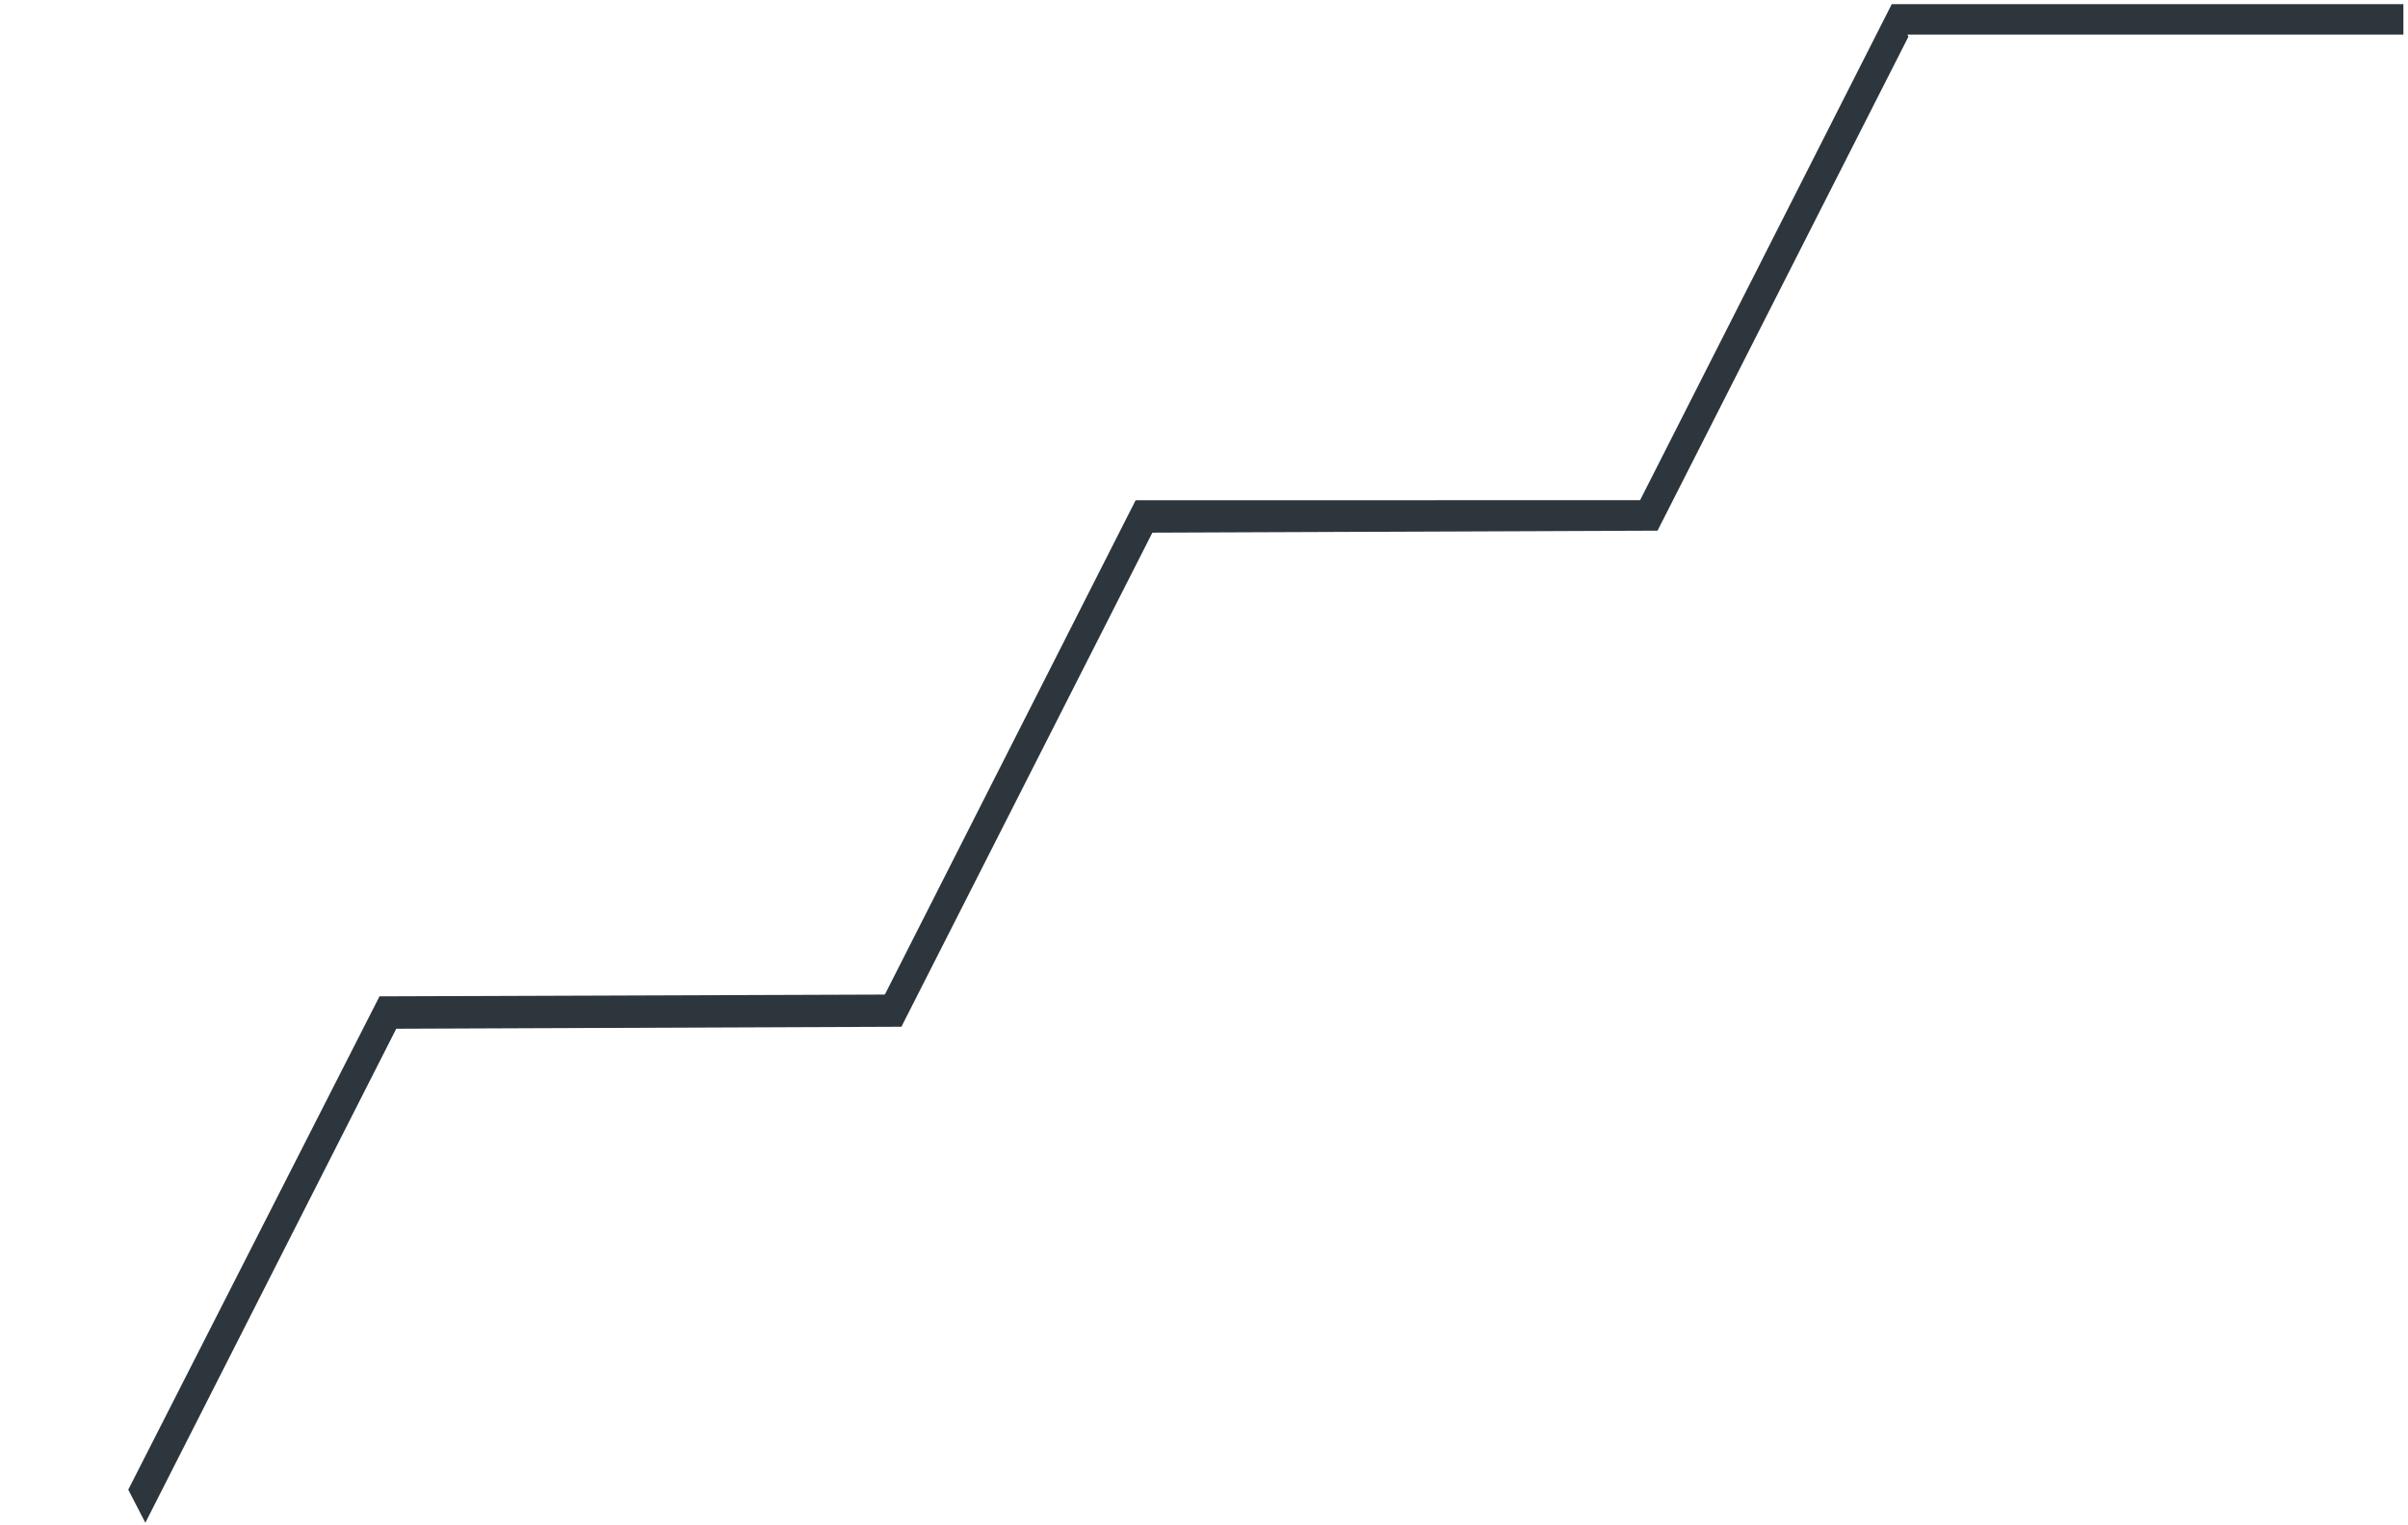 <?xml version="1.0" encoding="UTF-8"?> <svg xmlns="http://www.w3.org/2000/svg" width="515" height="326" viewBox="0 0 515 326" fill="none"> <path fill-rule="evenodd" clip-rule="evenodd" d="M81.166 213.052L193.193 212.66L192.769 219.554L84.747 219.981L31.086 325.617L27.431 318.545L81.166 213.052Z" fill="#2D363D"></path> <path fill-rule="evenodd" clip-rule="evenodd" d="M242.877 106.97L355.415 106.956L354.479 113.472L246.457 113.9L192.796 219.536L187.282 216.537L242.877 106.97Z" fill="#2D363D"></path> <path fill-rule="evenodd" clip-rule="evenodd" d="M404.588 0.888L408.168 7.818L354.507 113.454L348.993 110.455L404.588 0.888Z" fill="#2D363D"></path> <rect x="404.587" y="0.889" width="109.427" height="6.5" fill="#2D363D"></rect> </svg> 